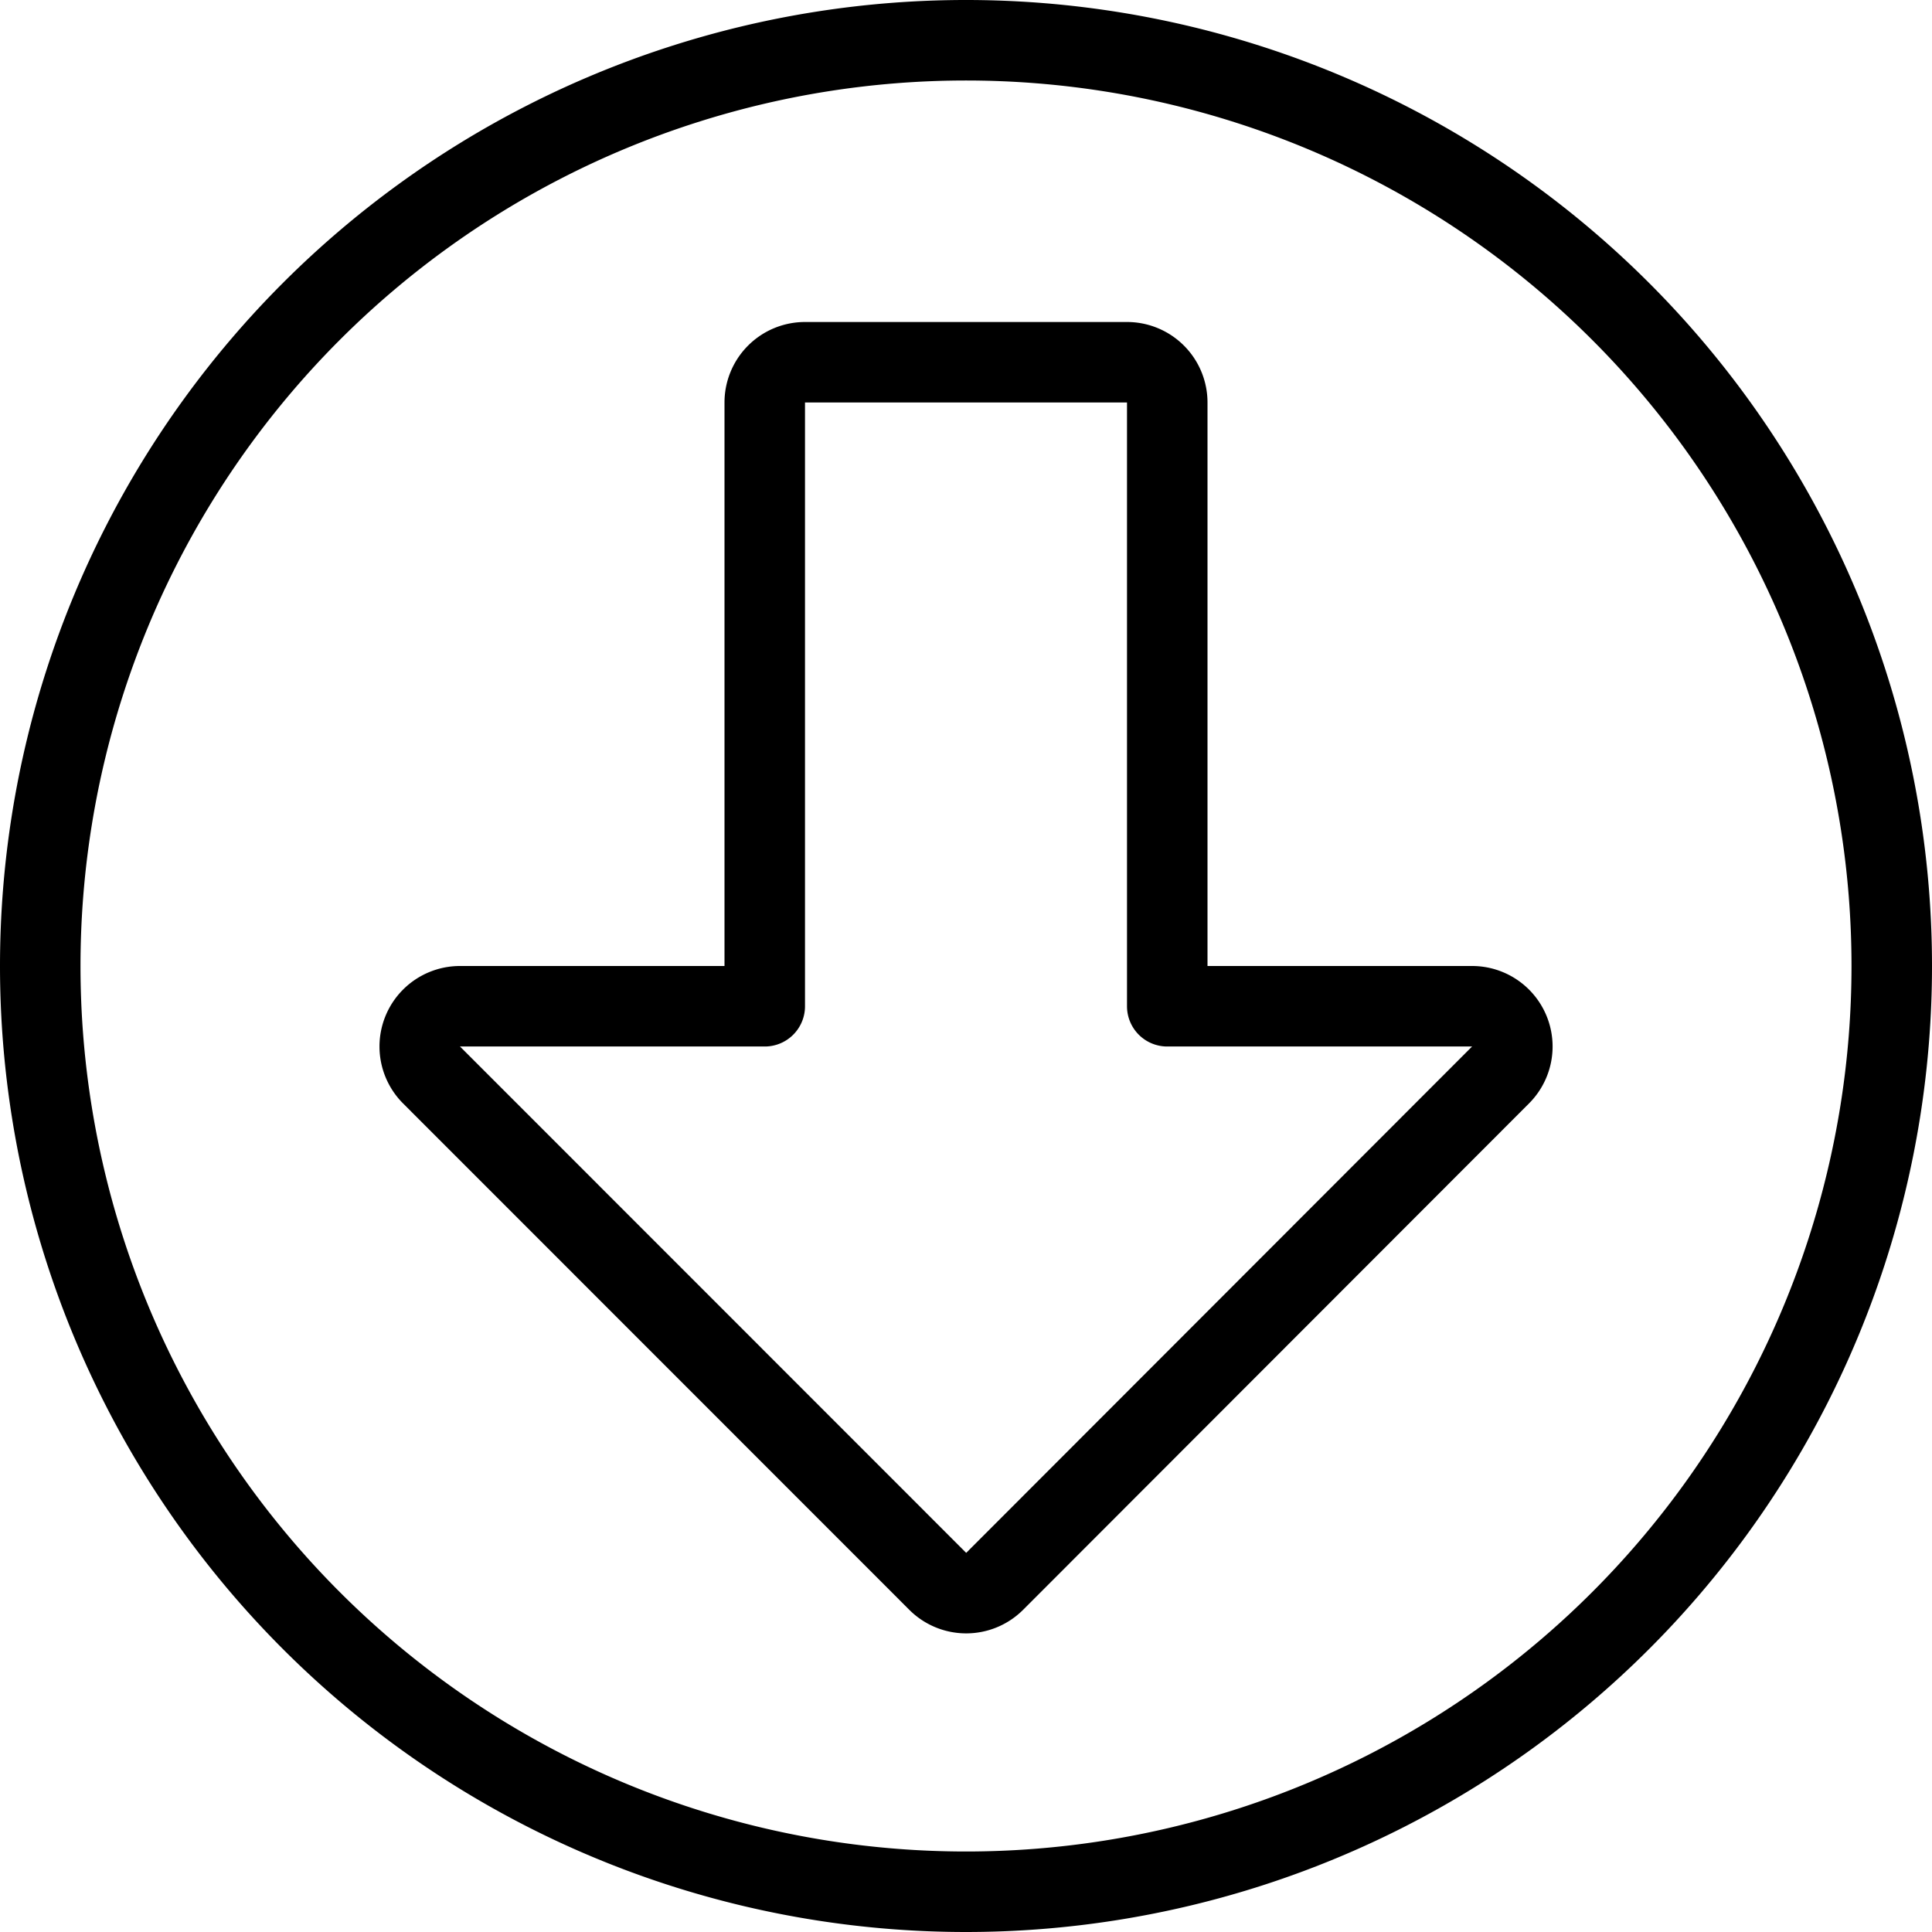 <svg xmlns="http://www.w3.org/2000/svg" viewBox="0 0 24 24" stroke="black"><path d="M14.5 5v7.5h3.787a.5.5 0 0 1 .354.853l-6.285 6.291a.5.5 0 0 1-.707 0l-6.288-6.29a.5.5 0 0 1 .354-.854H9.5V5a.5.5 0 0 1 .5-.5h4a.5.5 0 0 1 .5.5Z" fill="none" stroke-linecap="round" stroke-linejoin="round"/><path d="M.5 12a11.5 11.5 0 1 0 23 0 11.5 11.5 0 1 0-23 0Z" fill="none" stroke-linecap="round" stroke-linejoin="round"/></svg>